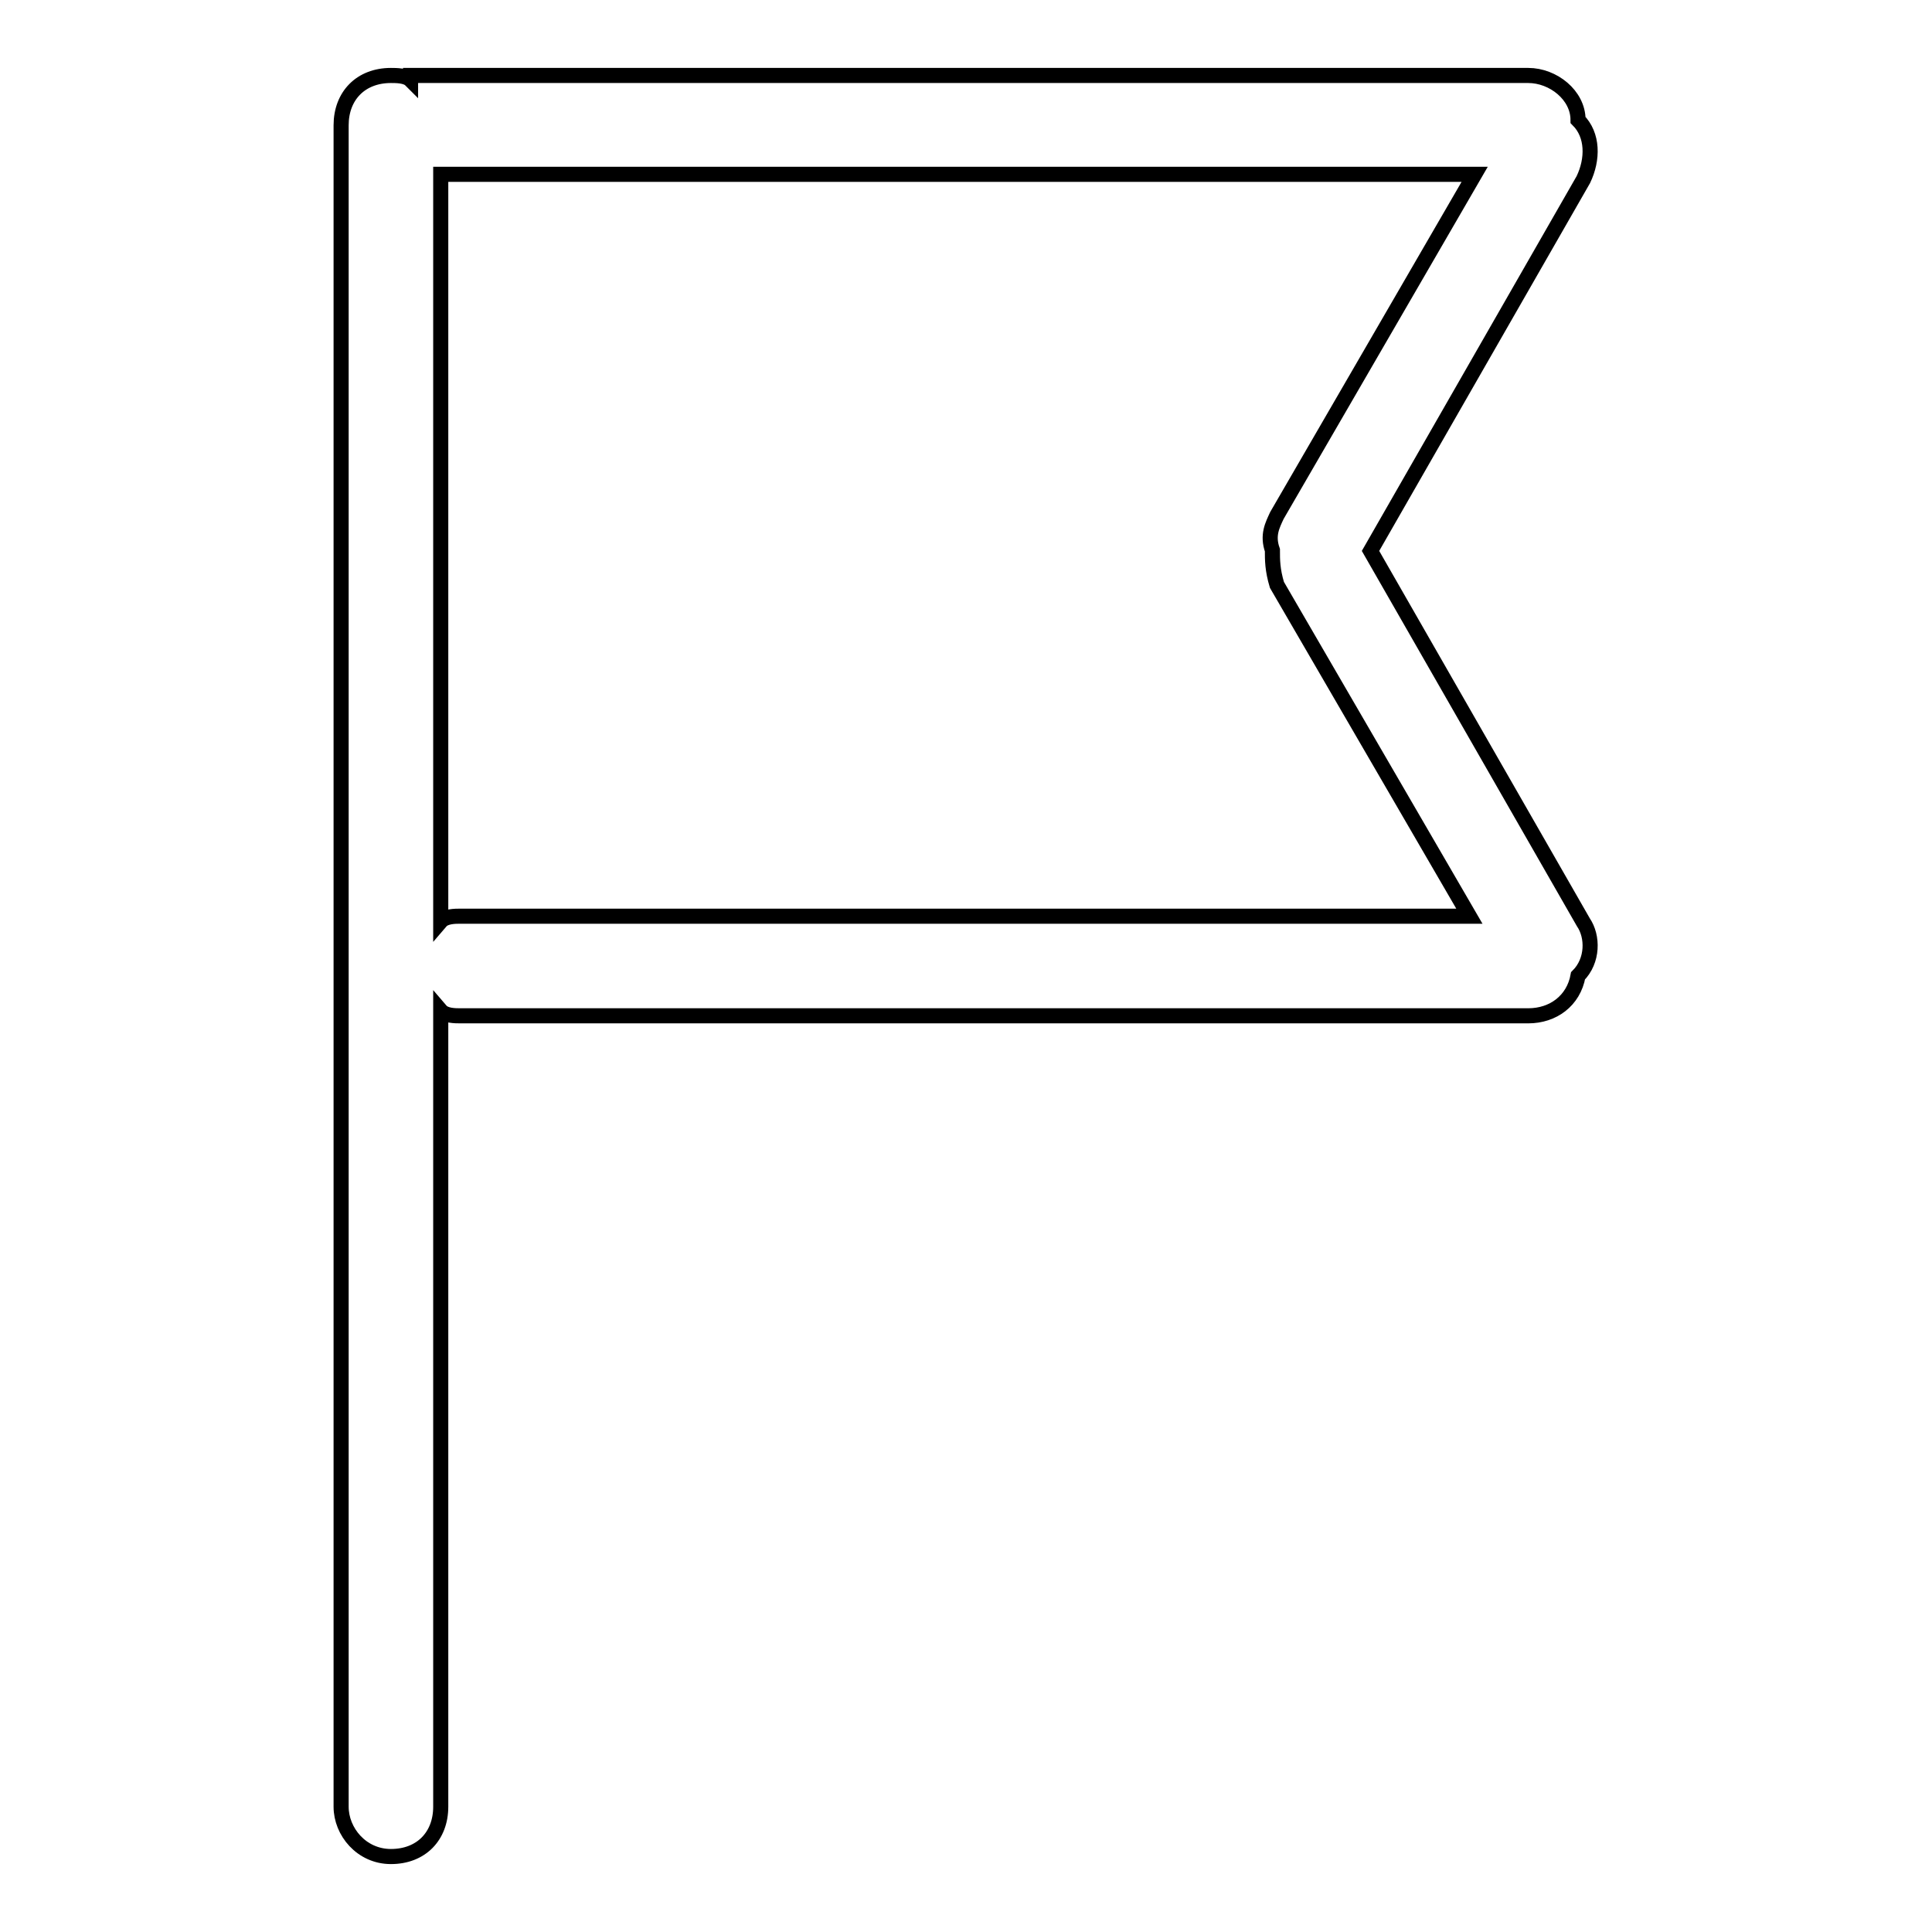 <?xml version="1.0" encoding="utf-8"?>
<!-- Svg Vector Icons : http://www.onlinewebfonts.com/icon -->
<!DOCTYPE svg PUBLIC "-//W3C//DTD SVG 1.1//EN" "http://www.w3.org/Graphics/SVG/1.1/DTD/svg11.dtd">
<svg version="1.1" xmlns="http://www.w3.org/2000/svg" xmlns:xlink="http://www.w3.org/1999/xlink" x="0px" y="0px" viewBox="0 0 256 256" enable-background="new 0 0 256 256" xml:space="preserve">
<g><g><path stroke-width="2" fill-opacity="0" stroke="#000000"  d="M209.1,129.3c-0.6,3.3-3.3,5.3-6.6,5.3H61c-0.7,0-2,0-2.6-0.7l0,0v105.5c0,3.9-2.6,6.6-6.6,6.6c-3.9,0-6.6-3.3-6.6-6.6V16.6c0-3.9,2.6-6.6,6.6-6.6c0.7,0,2,0,2.6,0.6l0,0V10h148.1c3.3,0,6.6,2.6,6.6,5.9l0,0c2,2,2,5.2,0.7,7.9l-28.2,49.2l28.2,49.2C211.1,124.1,211.1,127.3,209.1,129.3z"/><path stroke-width="2" fill-opacity="0" stroke="#000000"  d="M194.7,121.4H61c-0.7,0-2,0-2.6,0.7V92.6V67.7V23.1h137l-26.2,45.2c-0.6,1.3-1.3,2.6-0.6,4.6c0,1.3,0,2.6,0.6,4.6L194.7,121.4z"/></g></g>
</svg>